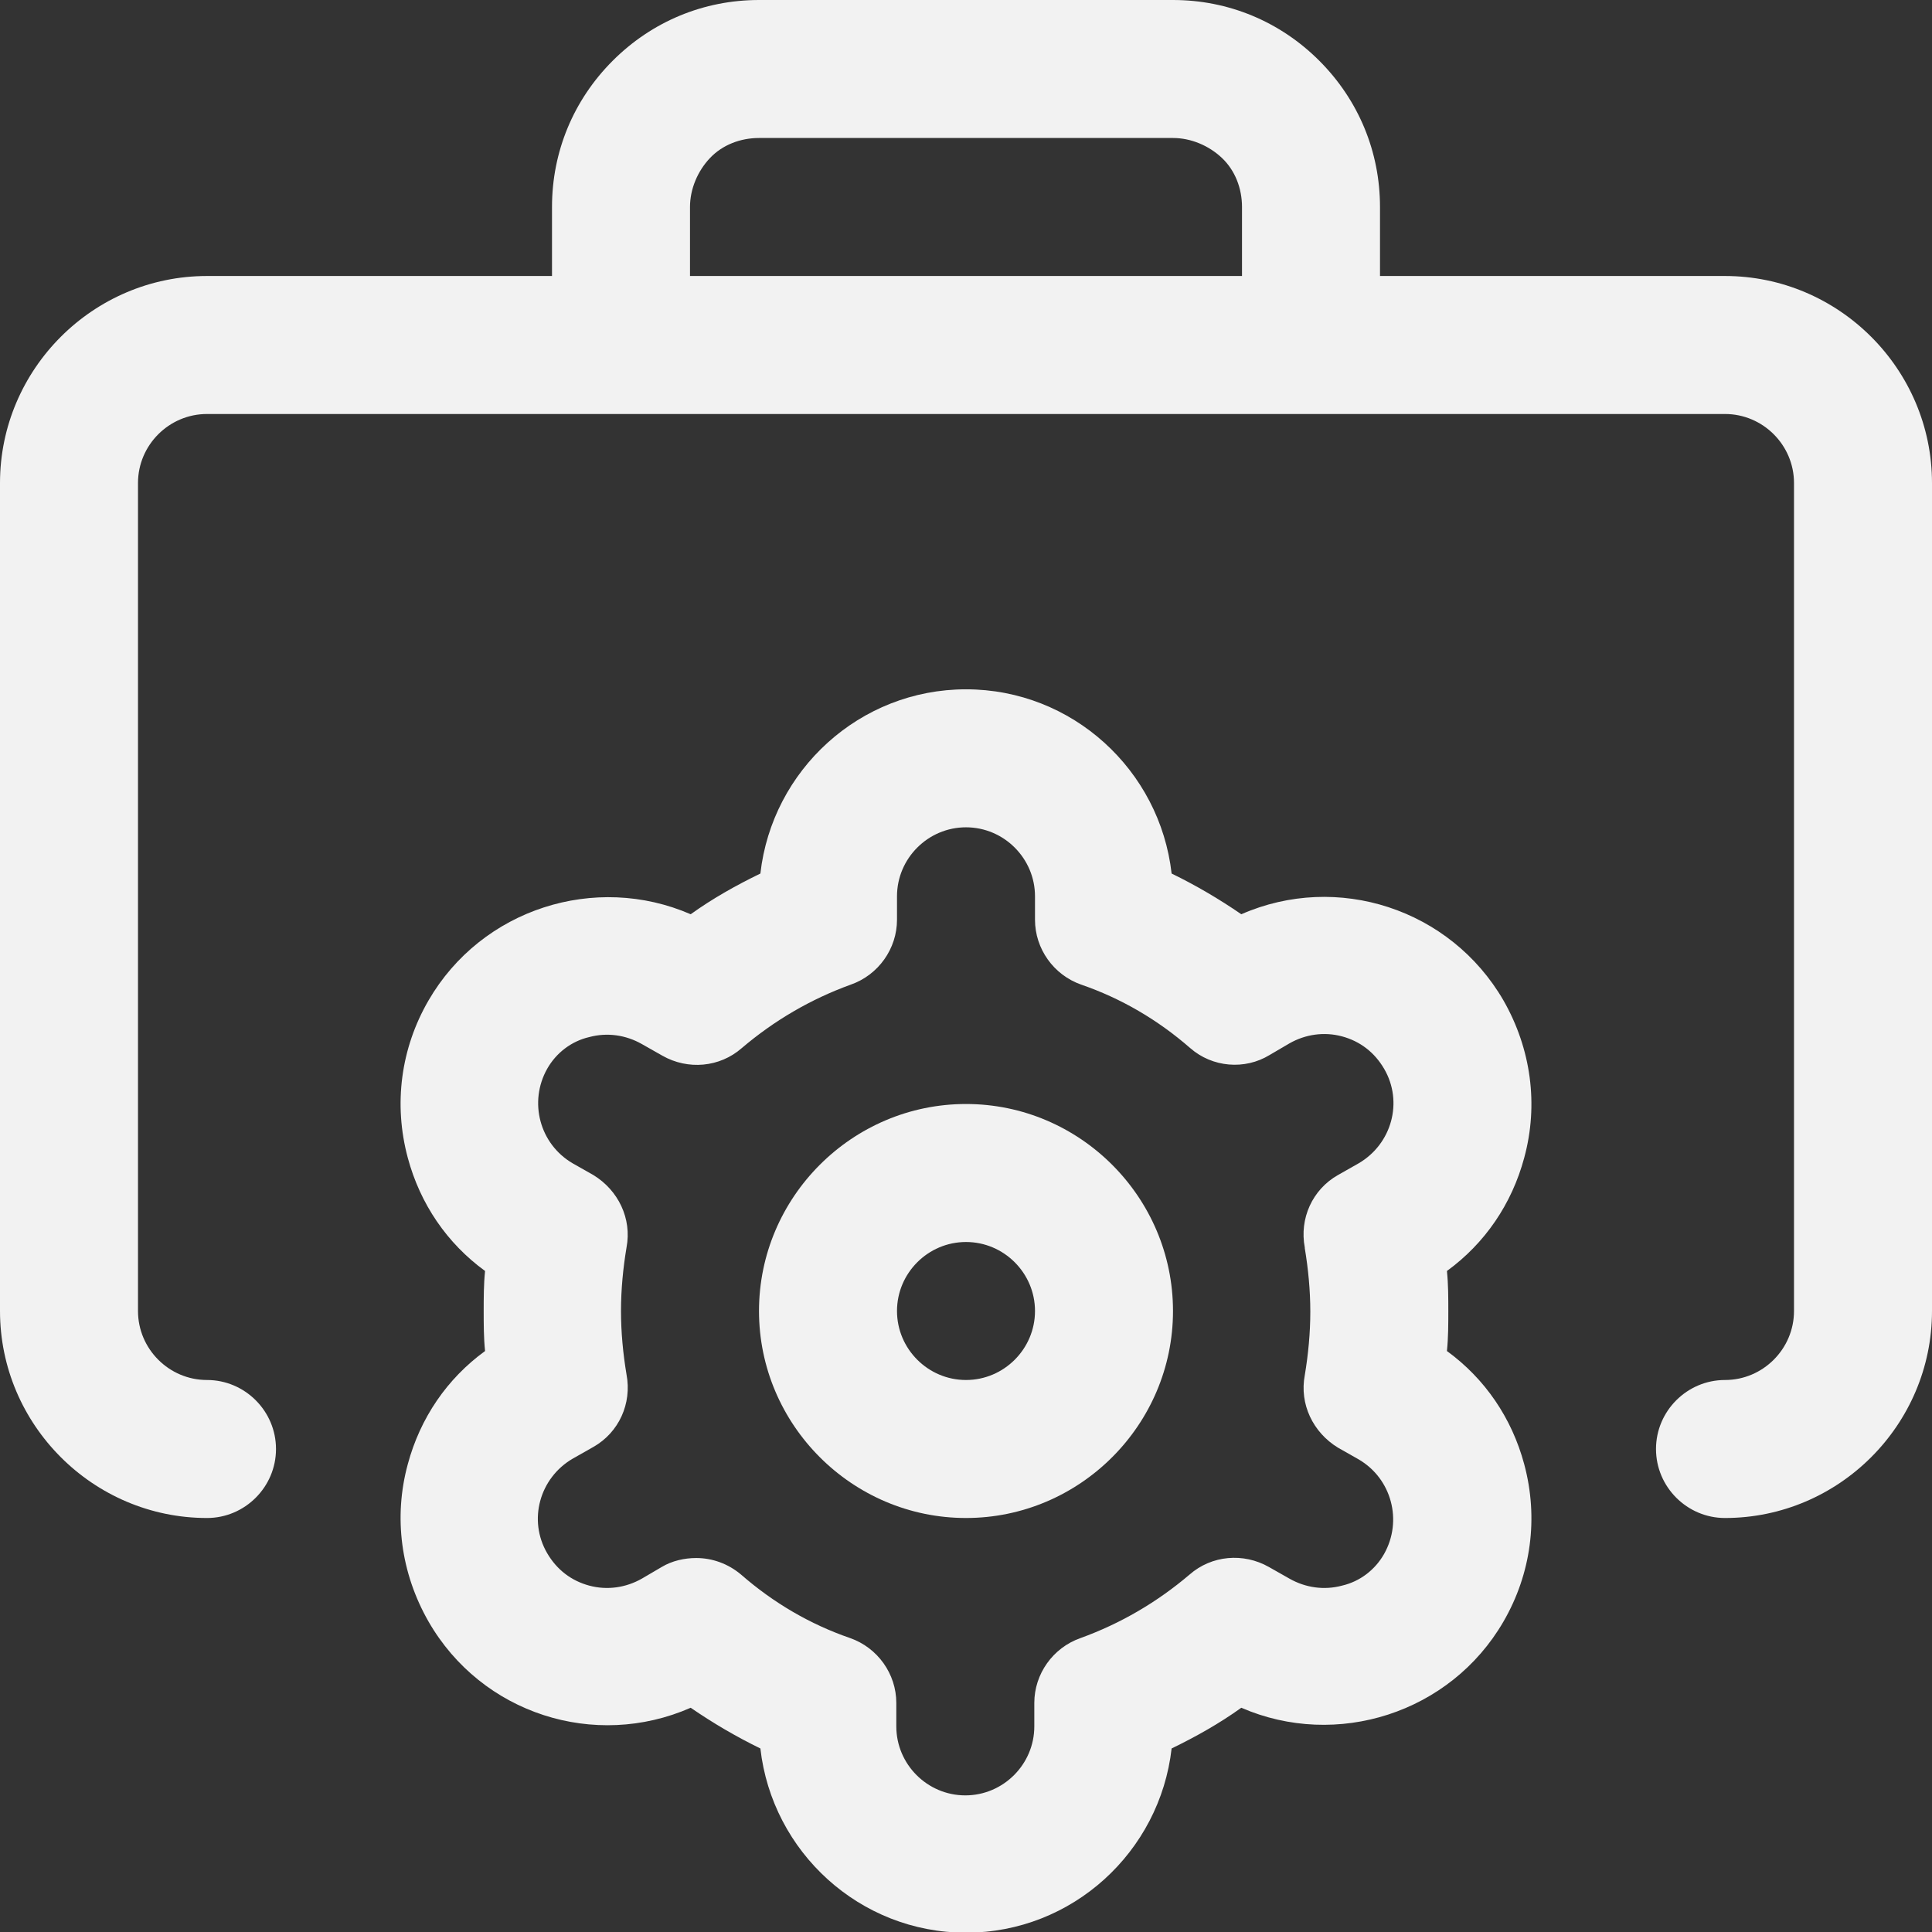 <?xml version="1.0" encoding="UTF-8" standalone="no"?><svg xmlns="http://www.w3.org/2000/svg" xmlns:xlink="http://www.w3.org/1999/xlink" fill="#f2f2f2" height="28" preserveAspectRatio="xMidYMid meet" version="1" viewBox="2.0 2.0 28.0 28.0" width="28" zoomAndPan="magnify"><rect x="2.0" y="2.0" width="28.0" height="28.0" fill="#333333" stroke="none"/><g id="change1_1"><path d="M5,24c.55,0,1-.45,1-1s-.45-1-1-1-1-.45-1-1V9c0-.55,.45-1,1-1H27c.55,0,1,.45,1,1v12c0,.55-.45,1-1,1s-1,.45-1,1,.45,1,1,1c1.65,0,3-1.35,3-3V9c0-1.65-1.35-3-3-3h-5v-1c0-.8-.31-1.55-.88-2.12s-1.32-.88-2.12-.88h-6c-.8,0-1.55,.31-2.12,.88s-.88,1.32-.88,2.12v1H5c-1.65,0-3,1.35-3,3v12c0,1.65,1.35,3,3,3ZM12,5c0-.26,.11-.52,.29-.71s.44-.29,.71-.29h6c.26,0,.52,.11,.71,.29s.29,.44,.29,.71v1H12v-1Z"/></g><g id="change1_2"><path d="M24.09,18.78c.21-.77,.1-1.58-.3-2.28-.77-1.33-2.41-1.86-3.8-1.25-.32-.22-.66-.42-1.01-.59-.17-1.5-1.44-2.67-2.98-2.67s-2.81,1.17-2.98,2.67c-.35,.17-.69,.36-1.01,.59-1.38-.6-3.03-.08-3.8,1.25-.4,.69-.51,1.5-.3,2.28,.18,.67,.57,1.24,1.12,1.64-.02,.19-.02,.39-.02,.58s0,.39,.02,.58c-.55,.4-.94,.97-1.12,1.64-.21,.77-.1,1.58,.3,2.28,.77,1.34,2.41,1.86,3.8,1.25,.32,.22,.66,.42,1.01,.59,.17,1.5,1.44,2.67,2.98,2.67s2.81-1.17,2.98-2.67c.35-.17,.69-.36,1.01-.59,1.38,.6,3.03,.08,3.8-1.25,.4-.69,.51-1.5,.3-2.28-.18-.67-.57-1.24-1.12-1.64,.02-.19,.02-.39,.02-.58s0-.39-.02-.58c.55-.4,.94-.97,1.12-1.64Zm-3.18,1.31c.05,.3,.08,.61,.08,.92s-.03,.62-.08,.92c-.08,.42,.12,.83,.48,1.05l.3,.17c.48,.28,.64,.89,.37,1.37-.13,.23-.35,.4-.61,.46-.26,.07-.53,.03-.76-.1l-.3-.17c-.37-.21-.83-.17-1.15,.11-.47,.4-1,.71-1.58,.92-.4,.14-.67,.52-.67,.94v.34c0,.55-.45,1-1,1s-1-.45-1-1v-.34c0-.42-.27-.8-.67-.94-.58-.2-1.11-.51-1.58-.92-.19-.16-.42-.24-.65-.24-.17,0-.35,.04-.5,.13l-.29,.17c-.23,.13-.5,.17-.76,.1-.26-.07-.47-.23-.61-.47-.28-.48-.11-1.09,.37-1.37l.3-.17c.37-.21,.56-.63,.48-1.05-.05-.3-.08-.61-.08-.92s.03-.62,.08-.92c.08-.42-.12-.83-.48-1.05l-.3-.17c-.48-.28-.64-.89-.37-1.37,.13-.23,.35-.4,.61-.46,.26-.07,.53-.03,.76,.1l.3,.17c.37,.21,.83,.17,1.15-.11,.47-.4,1-.71,1.58-.92,.4-.14,.67-.52,.67-.94v-.34c0-.55,.45-1,1-1s1,.45,1,1v.34c0,.42,.27,.8,.67,.94,.58,.2,1.11,.51,1.58,.92,.32,.28,.79,.32,1.15,.1l.29-.17c.23-.13,.5-.17,.76-.1,.26,.07,.47,.23,.61,.47,.28,.48,.11,1.09-.37,1.37l-.3,.17c-.37,.21-.56,.63-.48,1.05Z"/></g><g id="change1_3"><path d="M16,18c-1.65,0-3,1.35-3,3s1.35,3,3,3,3-1.35,3-3-1.35-3-3-3Zm0,4c-.55,0-1-.45-1-1s.45-1,1-1,1,.45,1,1-.45,1-1,1Z"/></g></svg>